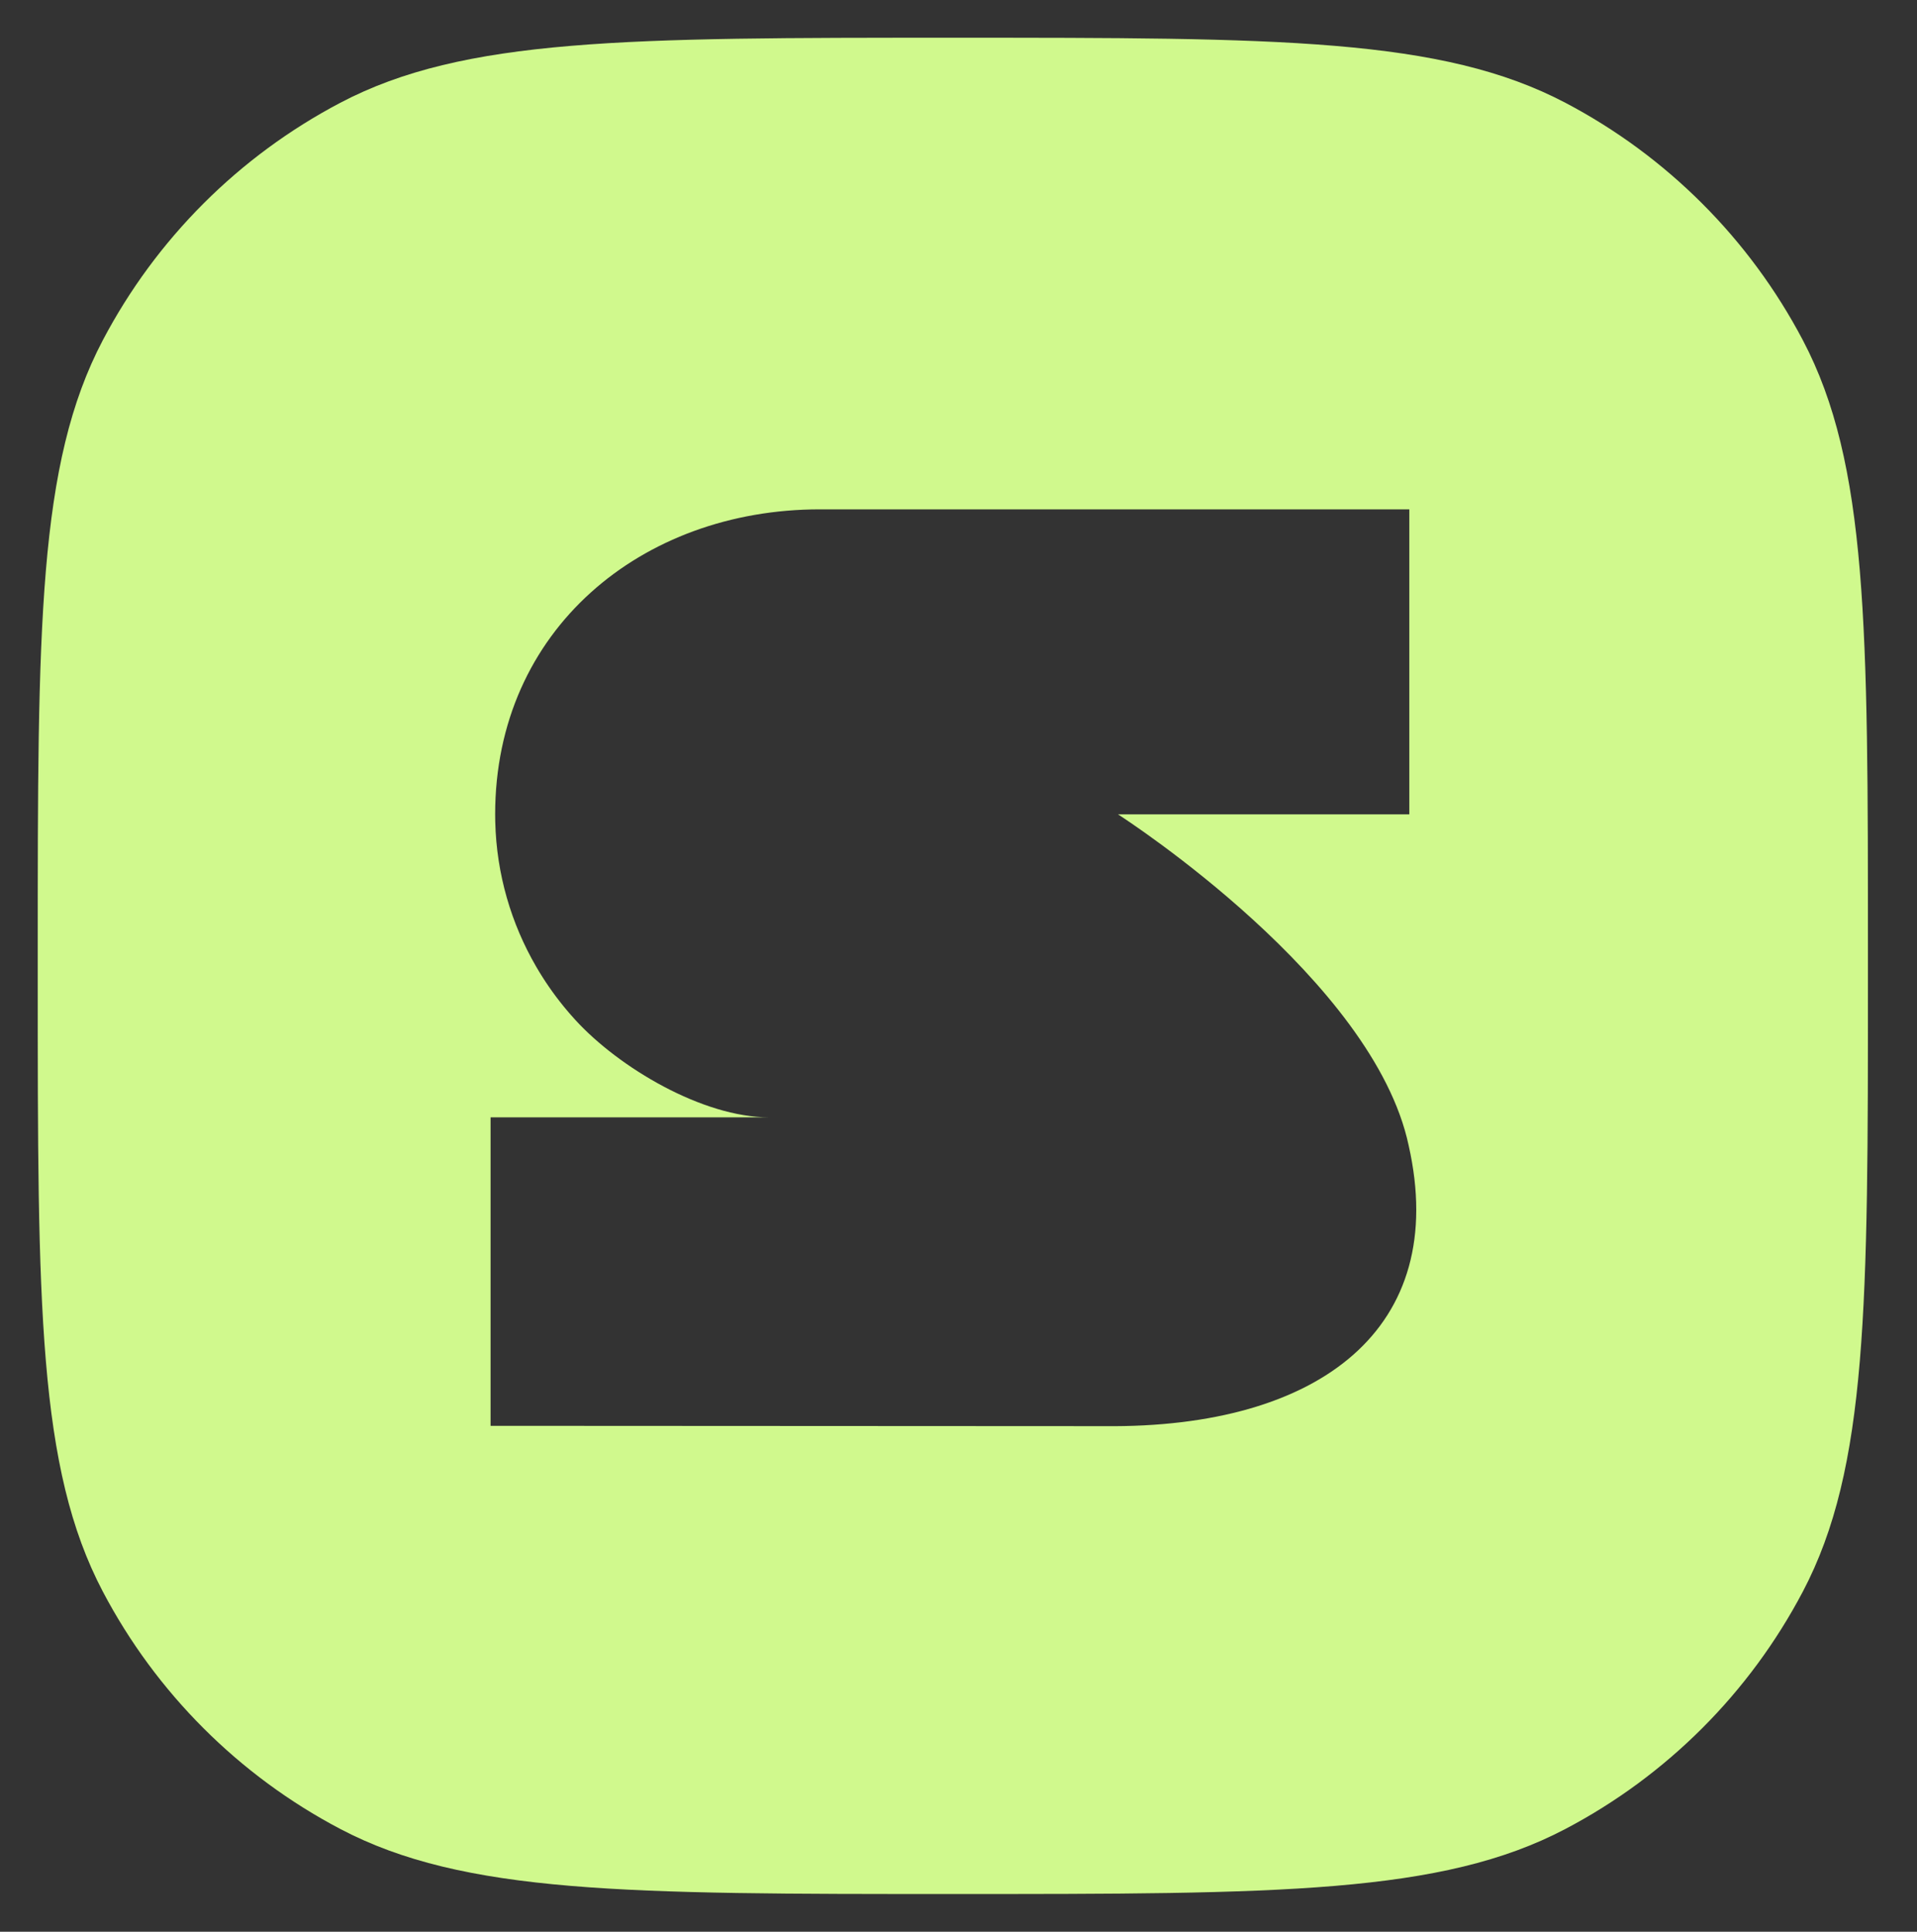 <?xml version="1.0" encoding="UTF-8"?> <svg xmlns="http://www.w3.org/2000/svg" width="508" height="512" viewBox="0 0 508 512" fill="none"><rect x="0" y="0" width="508" height="512" fill="#333333" stroke="none"/><path fill-rule="evenodd" clip-rule="evenodd" d="M27.252 90.158C10 122.948 10 166.132 10 252.5V259.5C10 345.868 10 389.052 27.252 421.842C41.377 448.69 63.31 470.623 90.158 484.748C122.948 502 166.132 502 252.5 502C338.868 502 382.052 502 414.842 484.748C441.69 470.623 463.623 448.69 477.748 421.842C495 389.052 495 345.868 495 259.5V252.5C495 166.132 495 122.948 477.748 90.158C463.623 63.31 441.69 41.377 414.842 27.252C382.052 10 338.868 10 252.5 10C166.132 10 122.948 10 90.158 27.252C63.31 41.377 41.377 63.31 27.252 90.158ZM131.214 215.843C131.214 166.929 170.021 135 217.24 135H373.464V215.843H296.271C296.271 215.843 296.289 215.854 296.324 215.877C298.451 217.257 364 259.772 373.293 303.613C384.188 351.875 349.987 378.595 292.622 377.99L130 377.905V296.144H203.813C186.25 296.144 164.053 283.02 152.447 270.307L152.382 270.237C152.015 269.834 151.652 269.426 151.292 269.016C151.107 268.804 150.921 268.592 150.738 268.379L150.341 267.911C150.02 267.532 149.7 267.15 149.386 266.765L149.374 266.749C146.682 263.444 144.245 259.926 142.094 256.222C135.482 244.842 131.566 231.723 131.238 217.757L131.237 217.737C131.223 217.107 131.214 216.475 131.214 215.843Z" fill="#D0F98D"></path></svg> 